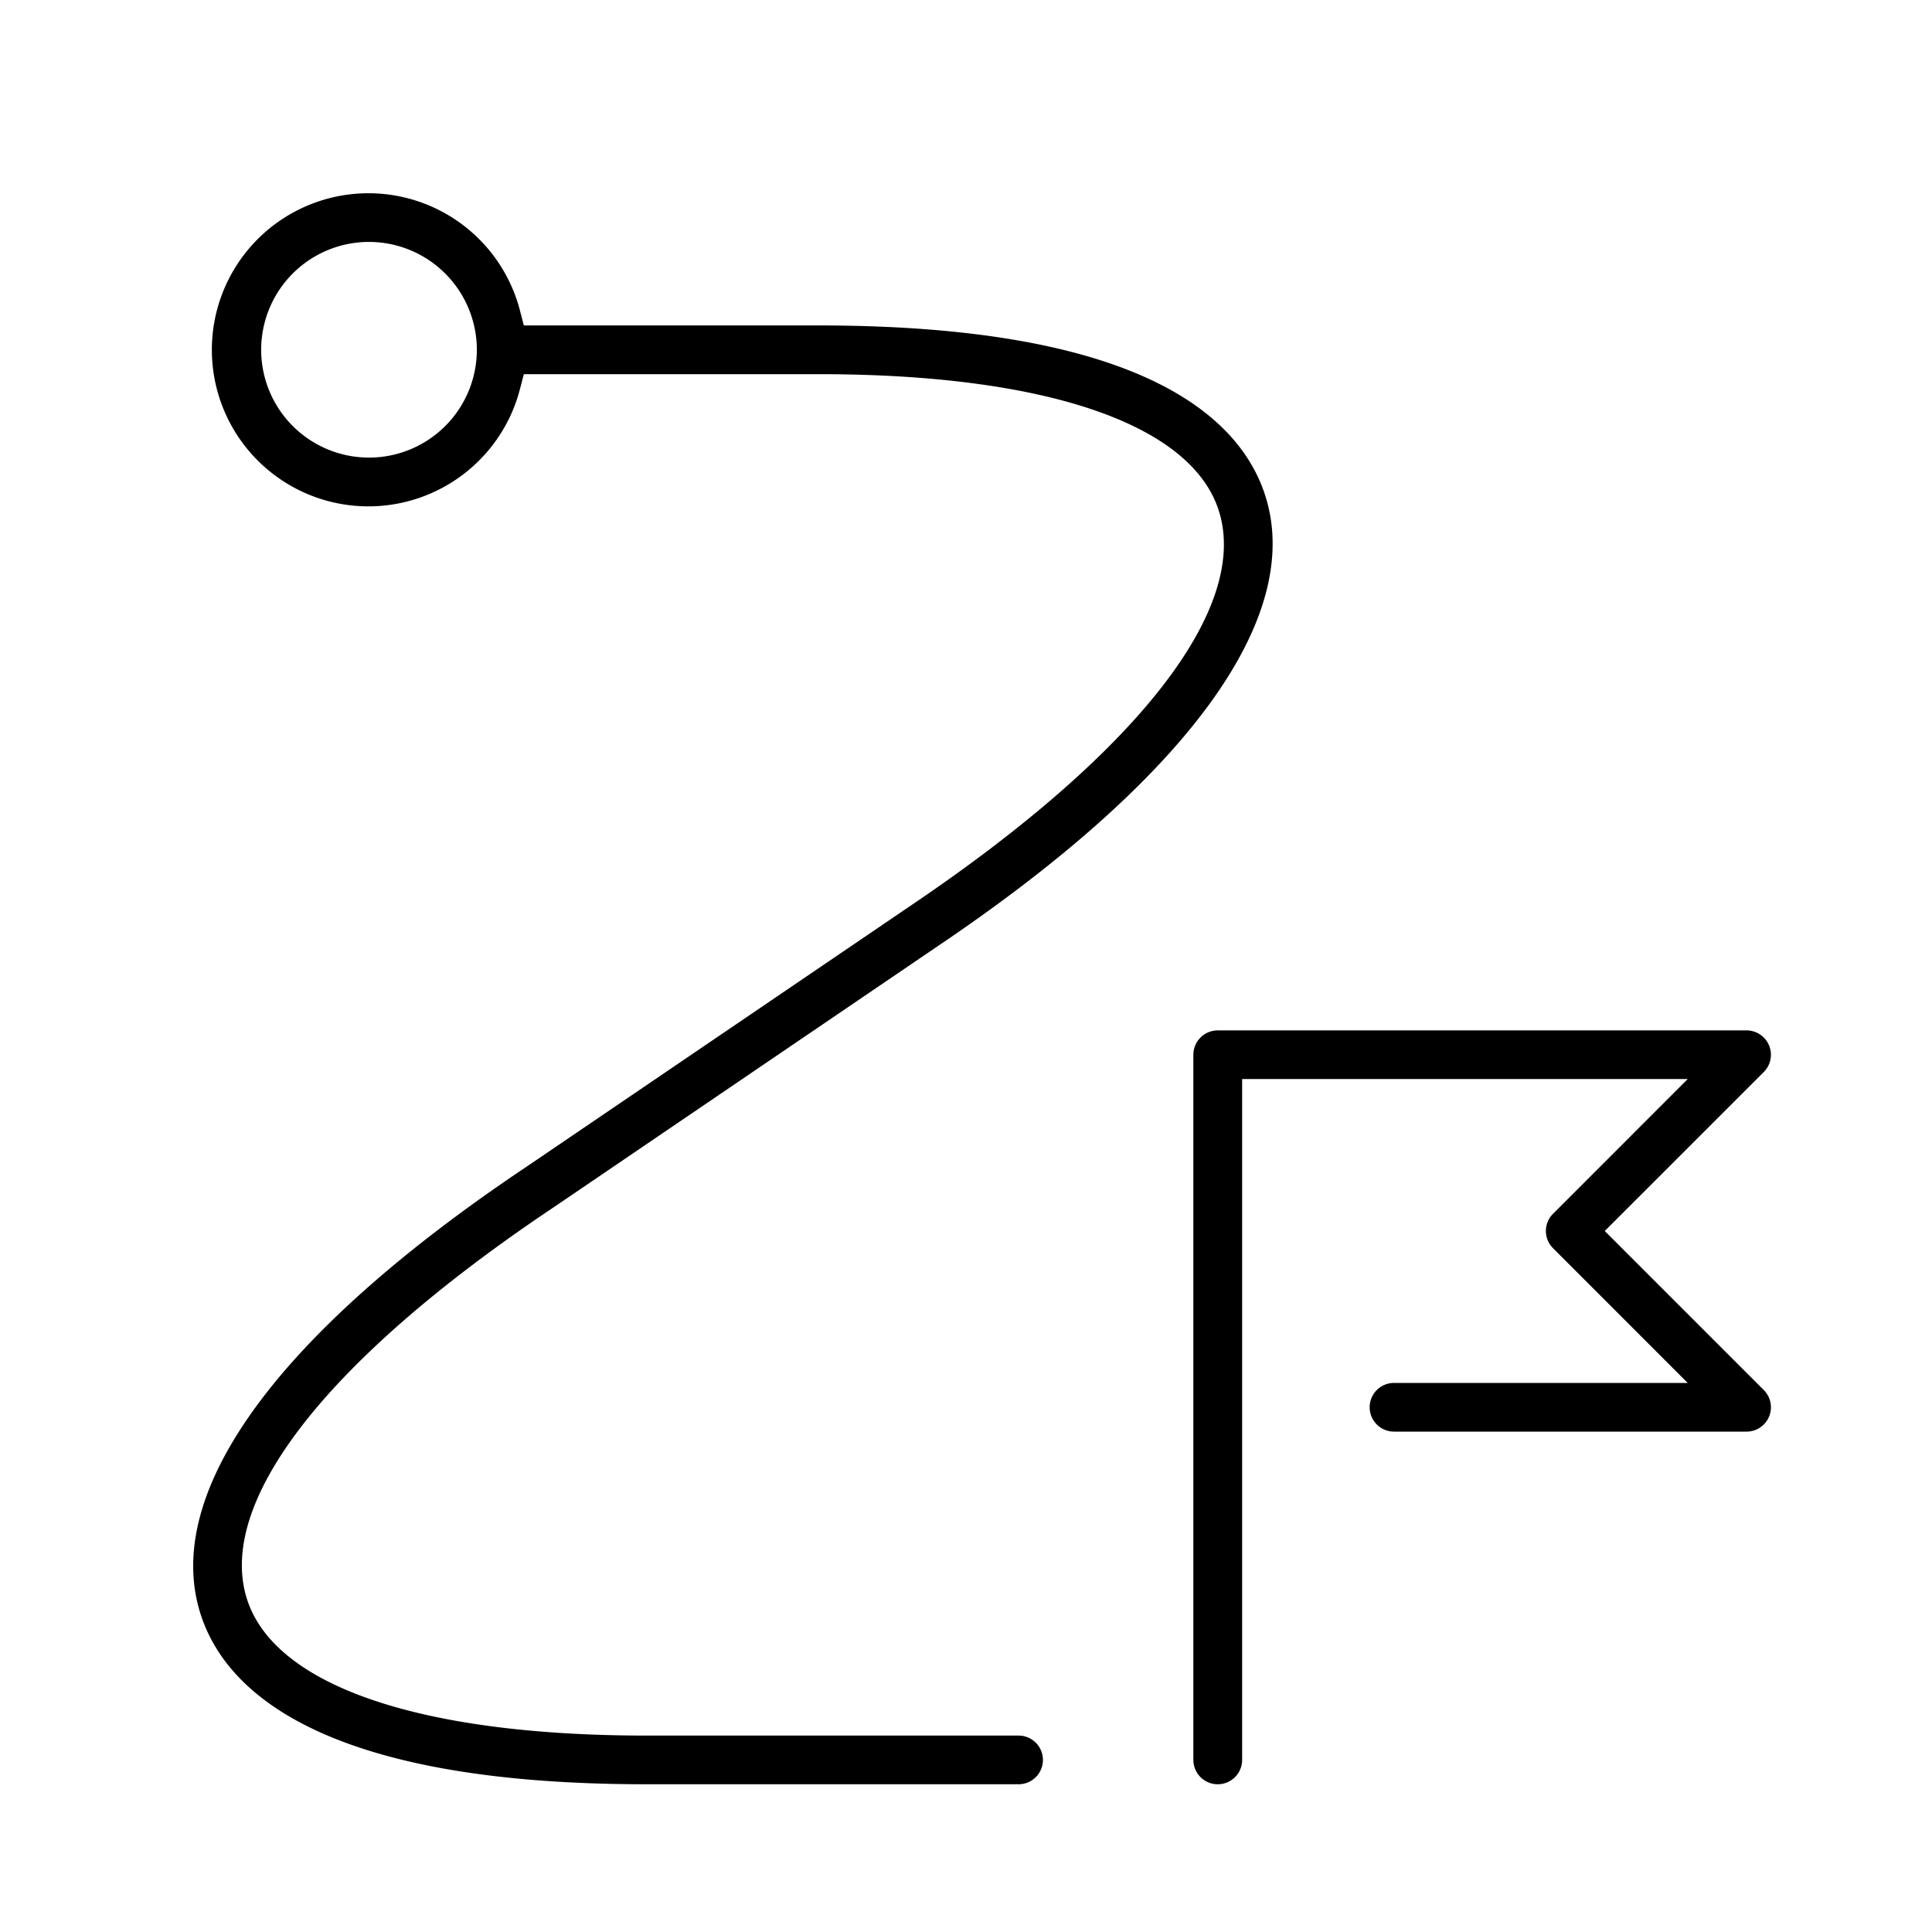 <svg xmlns="http://www.w3.org/2000/svg" xmlns:xlink="http://www.w3.org/1999/xlink" width="60" height="60" viewBox="0 0 60 60">
  <defs>
    <clipPath id="clip-path">
      <rect id="長方形_3650" data-name="長方形 3650" width="49" height="49.412"/>
    </clipPath>
  </defs>
  <g id="icon" transform="translate(-152 -2360)">
    <rect id="長方形_3628" data-name="長方形 3628" width="60" height="60" transform="translate(152 2360)" fill="none"/>
    <g id="グループ_13624" data-name="グループ 13624" transform="translate(158 2366)">
      <g id="グループ_13623" data-name="グループ 13623" transform="translate(0 0)" clip-path="url(#clip-path)">
        <path id="パス_12593" data-name="パス 12593" d="M31.819,49.412a.757.757,0,0,1-.758-.756V26.76A.757.757,0,0,1,31.819,26H48.241a.757.757,0,0,1,.536,1.291l-4.94,4.939,4.94,4.94a.756.756,0,0,1-.536,1.29H37.292a.756.756,0,1,1,0-1.512h9.121l-4.182-4.184a.755.755,0,0,1,0-1.069l4.182-4.184H32.576V48.656a.758.758,0,0,1-.758.756m-17.737,0C3.958,49.412.951,46.5.208,44.06c-1.145-3.772,2.456-8.682,10.143-13.826l11.954-8.124c7-4.727,10.486-9.182,9.556-12.218-.83-2.715-5.365-4.272-12.441-4.272H10.268l-.119.459a4.862,4.862,0,1,1,0-2.431l.119.459h9.153c10.13,0,13.145,2.905,13.891,5.343,1.153,3.774-2.453,8.715-10.155,13.91L11.2,31.49C4.214,36.162.736,40.583,1.657,43.619c.826,2.72,5.354,4.281,12.425,4.281H25.633a.756.756,0,1,1,0,1.512ZM5.461,1.513a3.349,3.349,0,1,0,3.348,3.35,3.353,3.353,0,0,0-3.348-3.35" transform="translate(0 0)"/>
      </g>
    </g>
  </g>
</svg>
